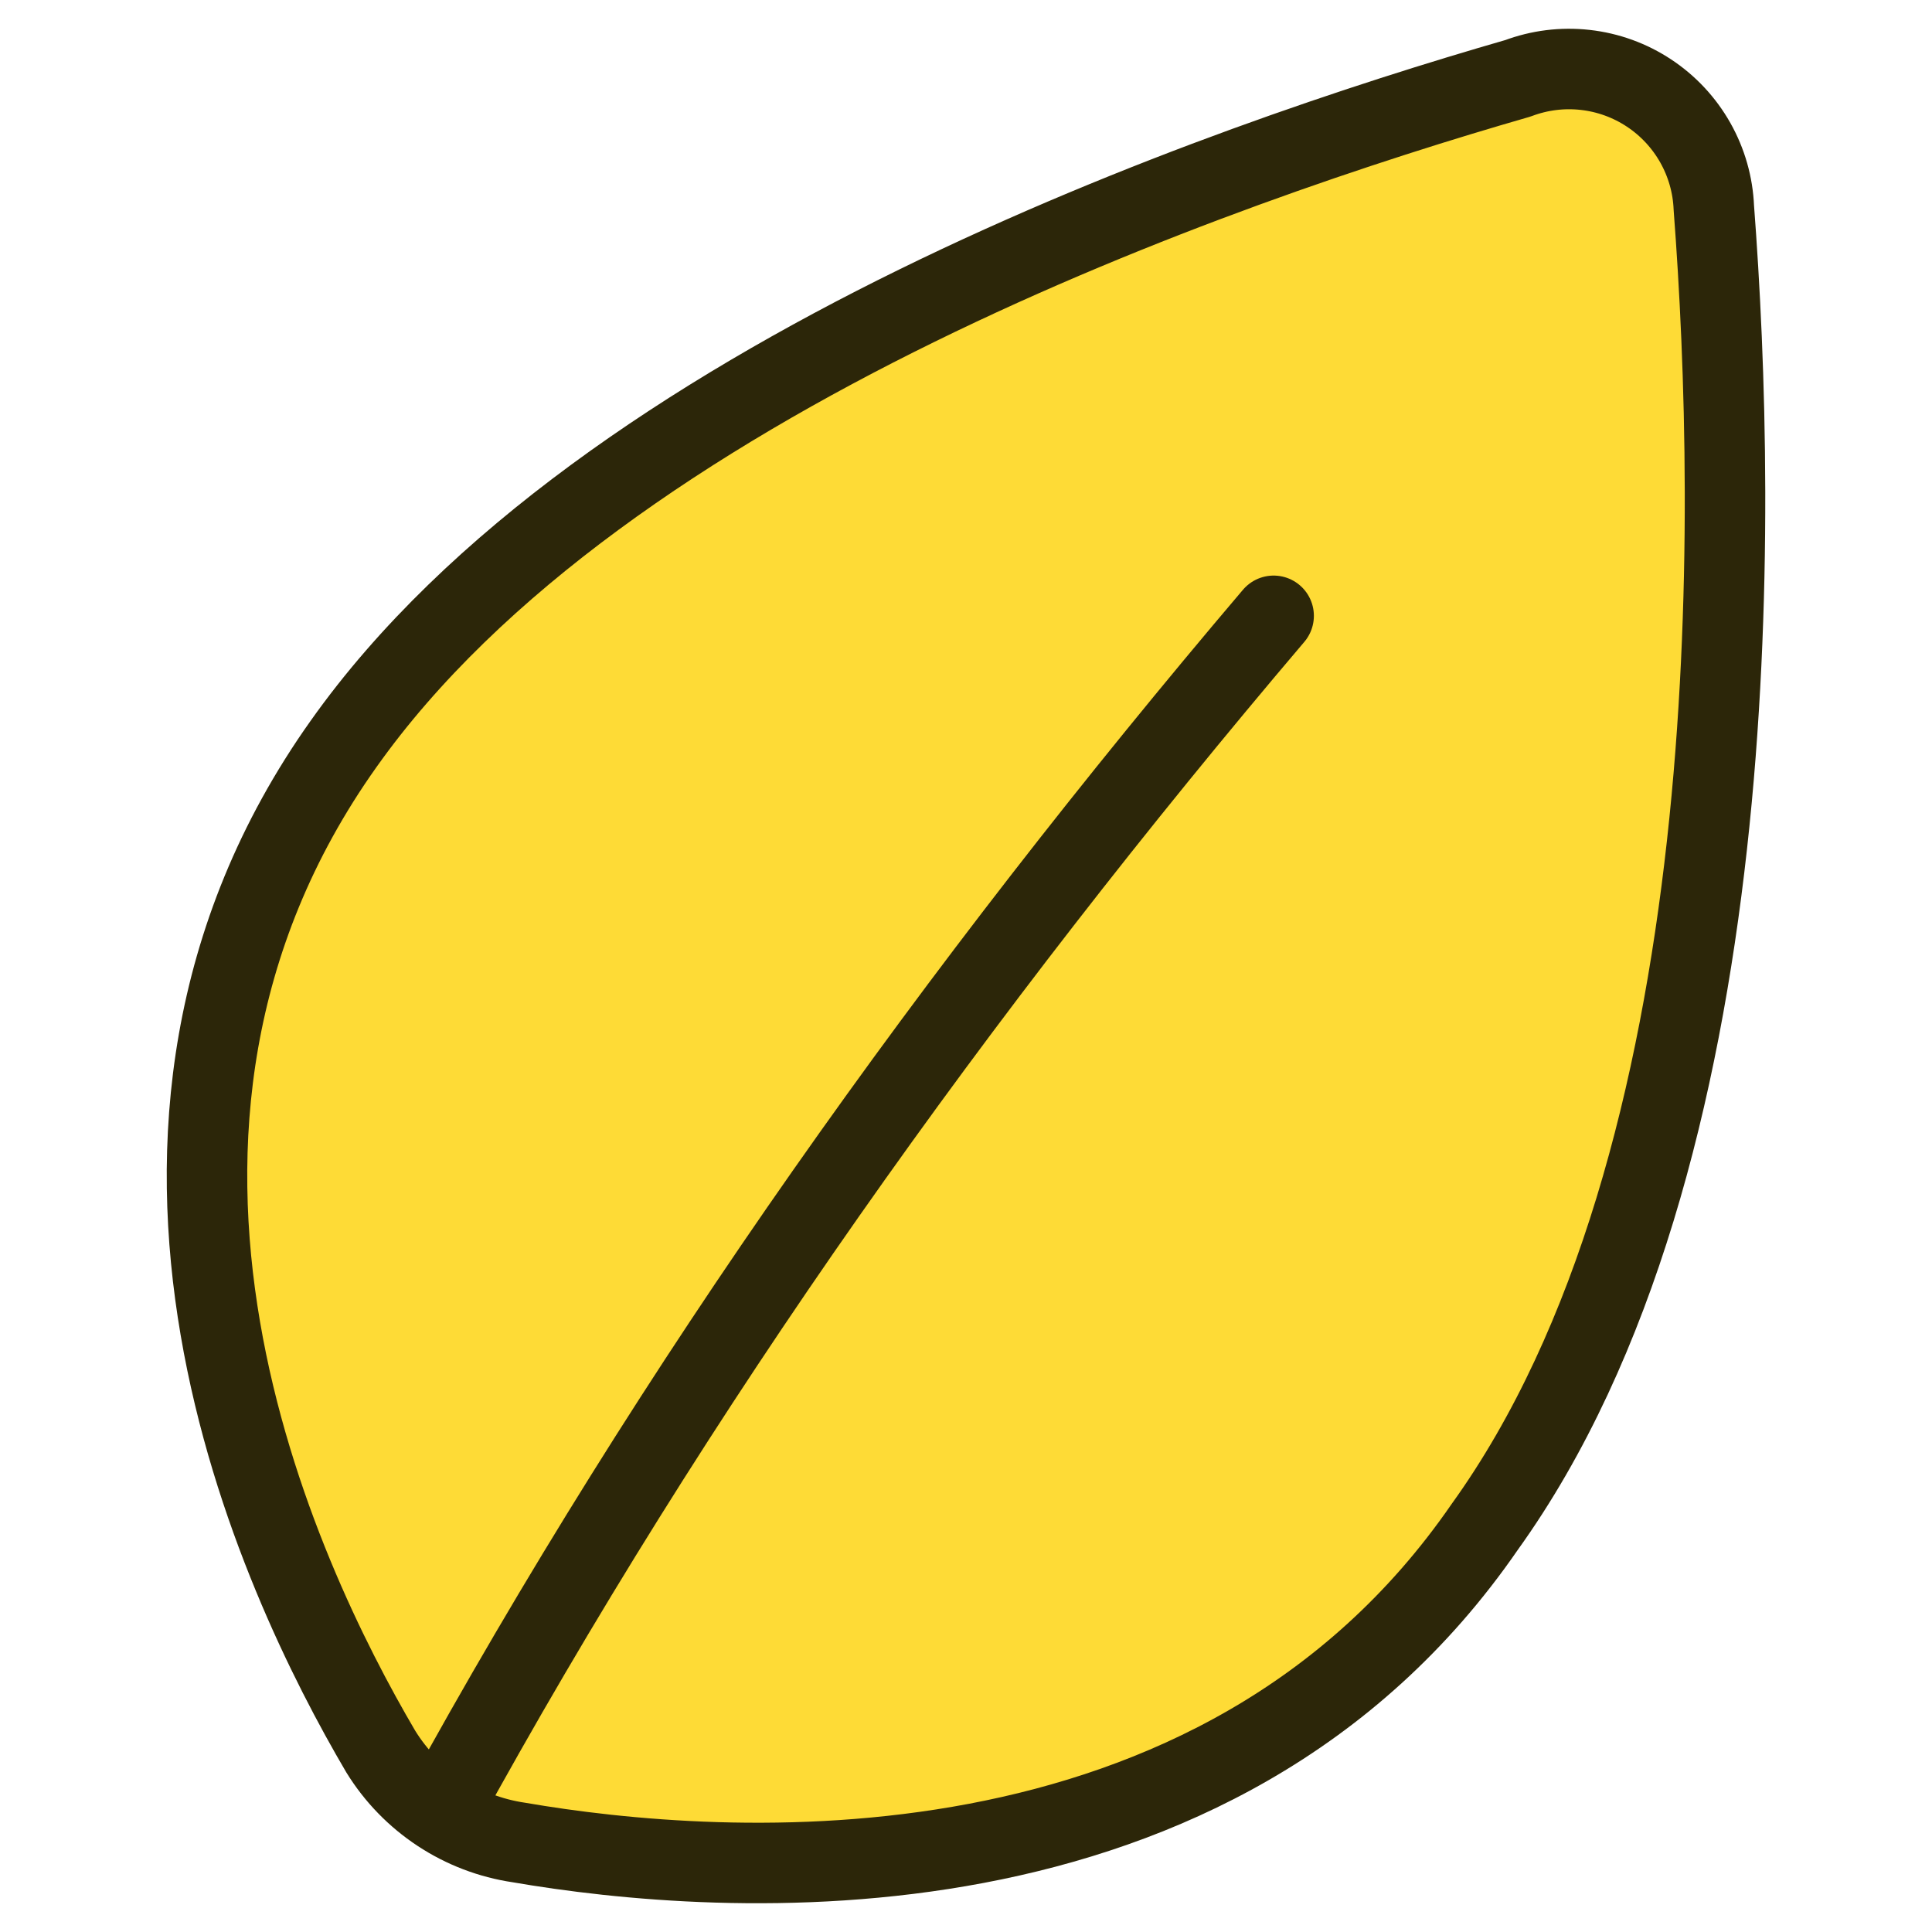 <svg width="48" height="48" viewBox="0 0 48 48" fill="none" xmlns="http://www.w3.org/2000/svg">
<g id="Leaf--Streamline-Core">
<g id="leaf--nature-environment-leaf-ecology-plant-plants-eco">
<path id="Vector" d="M8.534 18.485C1.677 28.142 6.923 39.202 9.46 43.517C9.832 44.12 10.332 44.635 10.924 45.025C11.516 45.416 12.187 45.672 12.889 45.776C17.86 46.632 30.237 47.591 36.889 37.935C43.437 28.826 43.163 12.801 42.58 5.165C42.557 4.596 42.399 4.041 42.119 3.545C41.839 3.049 41.445 2.626 40.97 2.312C40.495 1.997 39.951 1.8 39.385 1.737C38.818 1.673 38.245 1.745 37.711 1.946C30.34 4.069 14.98 9.377 8.534 18.485Z" fill="#FEDB36"/>
<path id="Vector_2" d="M8.534 18.485C1.677 28.142 6.923 39.202 9.46 43.517C9.832 44.12 10.332 44.635 10.924 45.025C11.516 45.416 12.187 45.672 12.889 45.776C17.86 46.632 30.237 47.591 36.888 37.935C43.437 28.826 43.163 12.801 42.58 5.165C42.557 4.596 42.399 4.041 42.119 3.545C41.839 3.049 41.445 2.626 40.97 2.312C40.495 1.997 39.951 1.8 39.385 1.737C38.818 1.673 38.245 1.745 37.711 1.946C30.34 4.069 14.98 9.377 8.534 18.485Z" stroke="#2C2609" stroke-width="2" stroke-linecap="round" stroke-linejoin="round"/>
<path id="Vector_3" d="M31.643 15.3C23.79 24.544 16.763 34.382 10.938 45.017" stroke="#2C2609" stroke-width="2" stroke-linecap="round" stroke-linejoin="round"/>
</g>
</g>
</svg>
